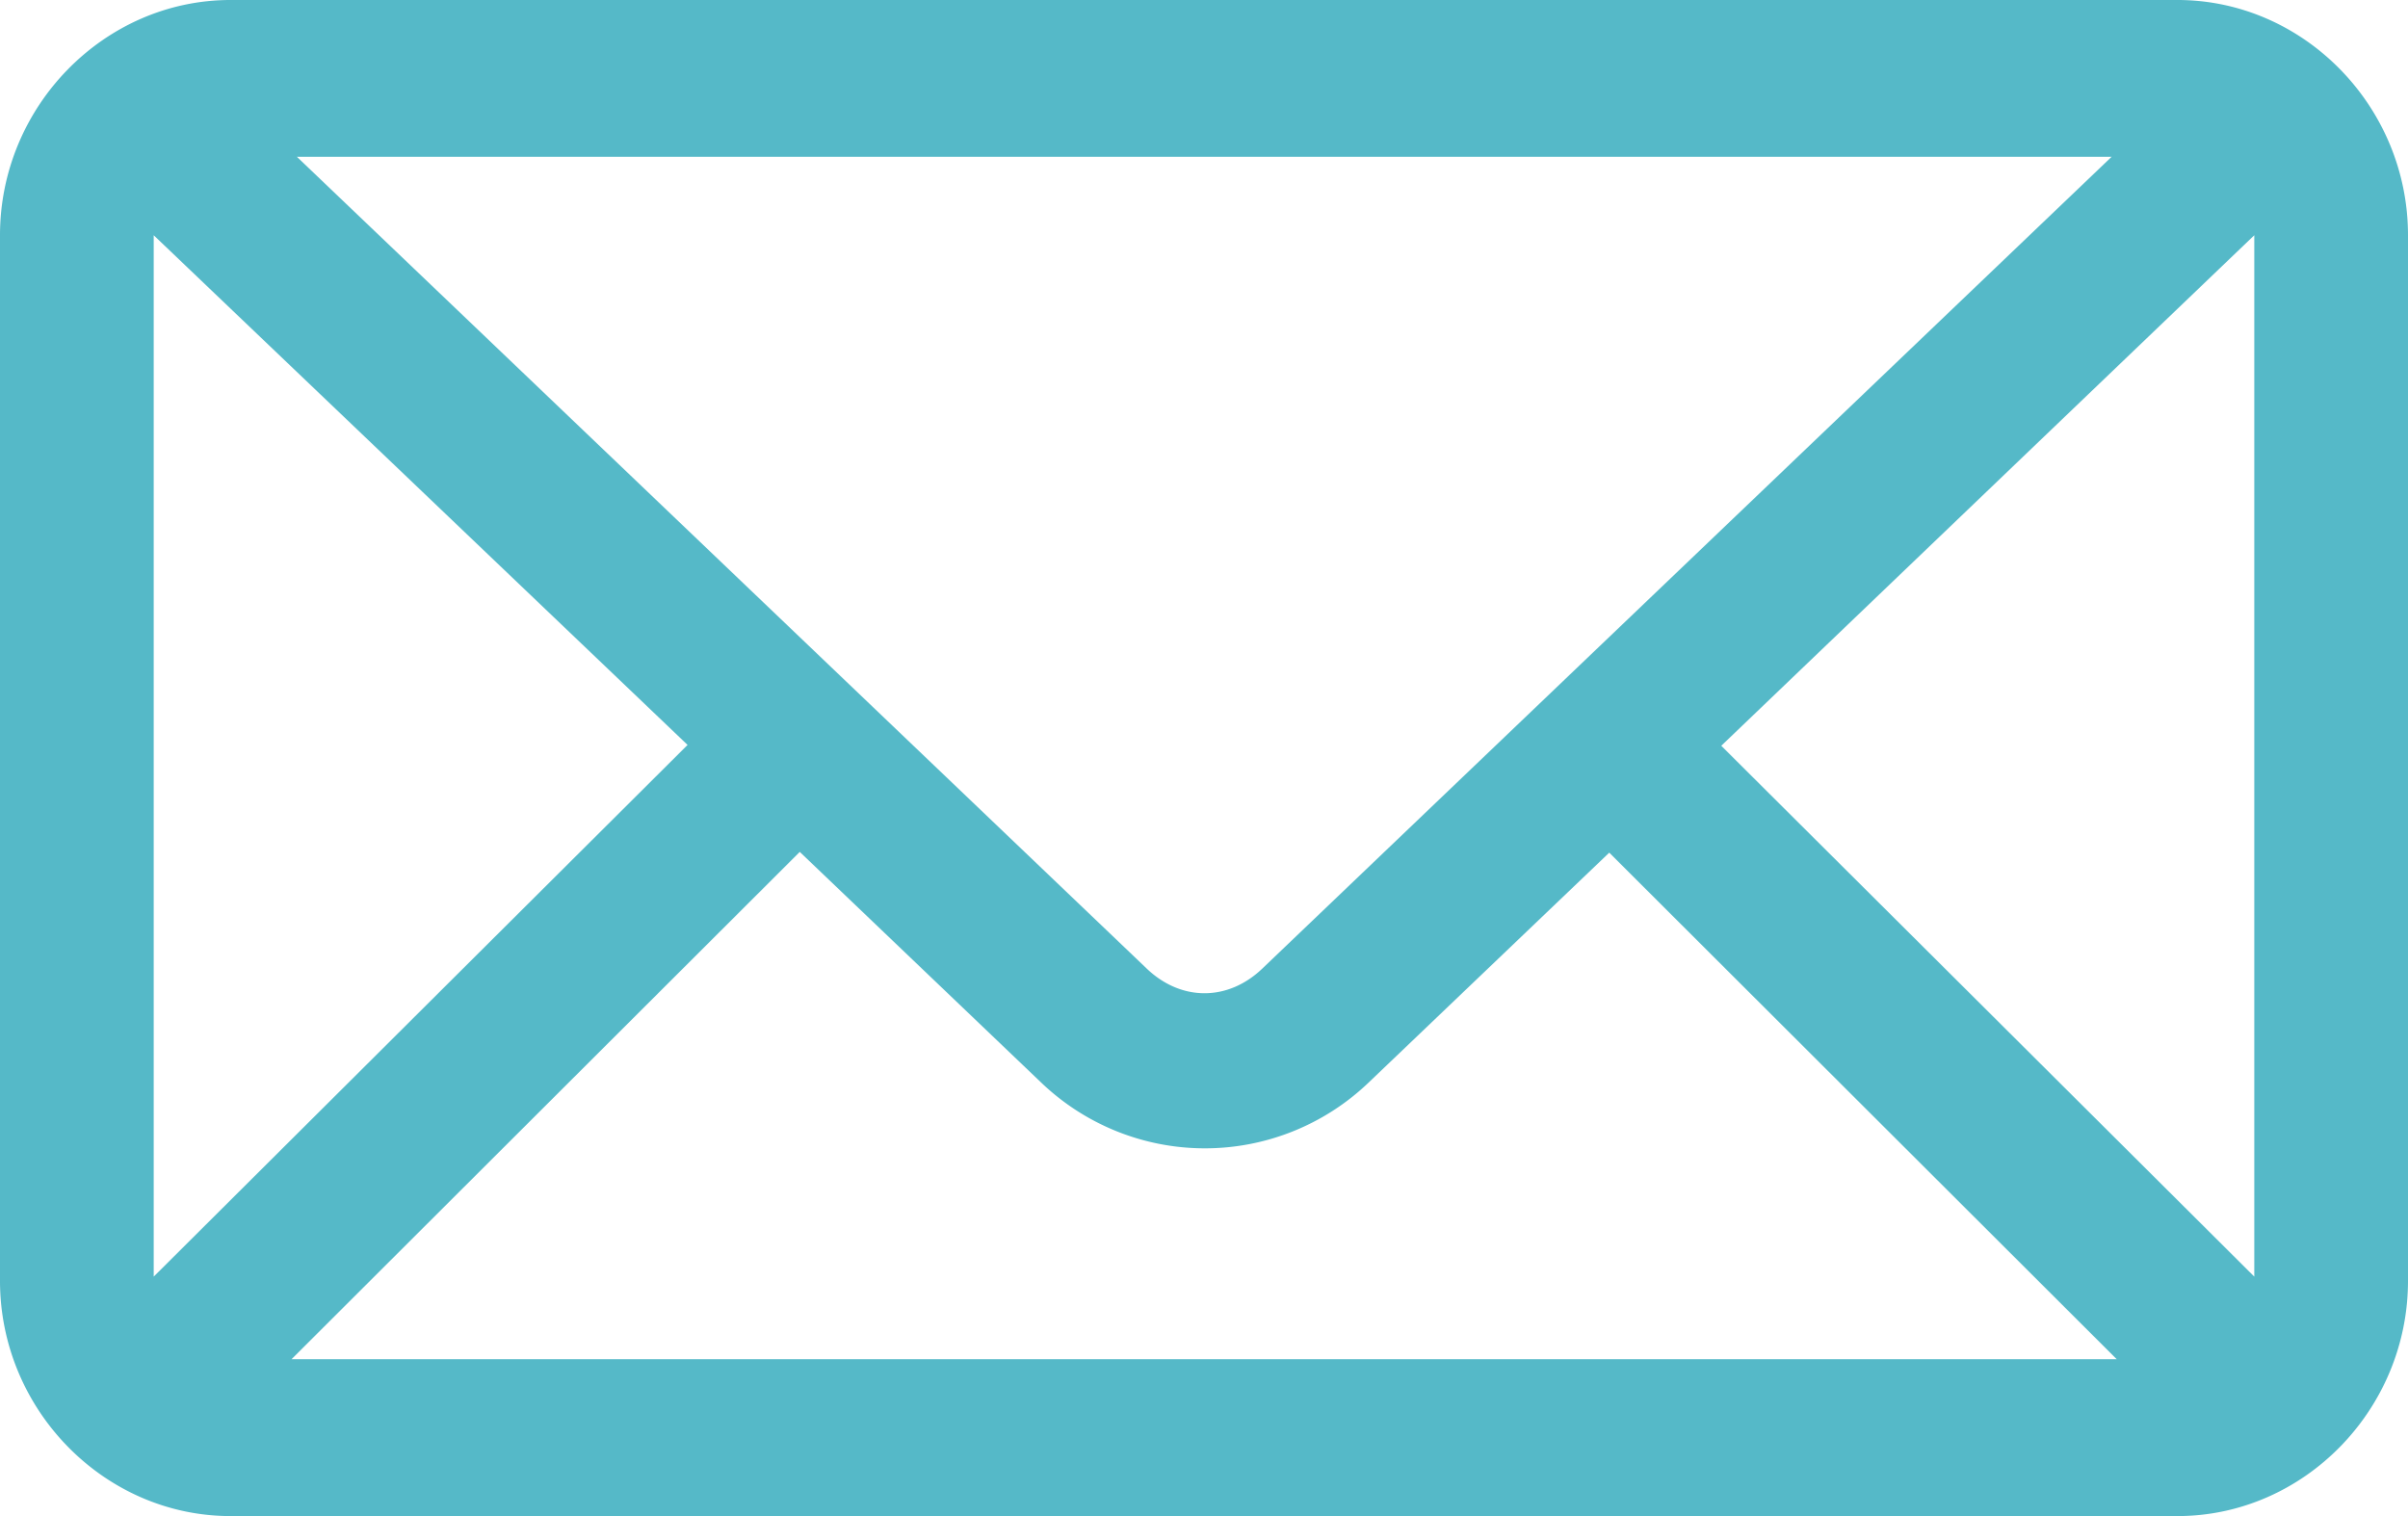 <svg xmlns="http://www.w3.org/2000/svg" width="54" height="34" fill="none"><path fill="#55B9C8" d="M5.17 0C2.338 0 0 2.386 0 5.276v23.448C0 31.614 2.338 34 5.17 34h43.66c2.832 0 5.17-2.386 5.17-5.276V5.276C54 2.386 51.662 0 48.83 0H5.17Zm1.488 3.517h40.695L28.304 21.725c-.77.733-1.815.733-2.585 0L6.659 3.517ZM3.447 5.276l11.972 11.43L3.447 28.63V5.276Zm47.106 0V28.63L38.6 16.725l11.954-11.45ZM17.935 19.105l5.423 5.182a5.307 5.307 0 0 0 7.324 0l5.406-5.165 11.38 11.36H6.538l11.397-11.377Z"/></svg>